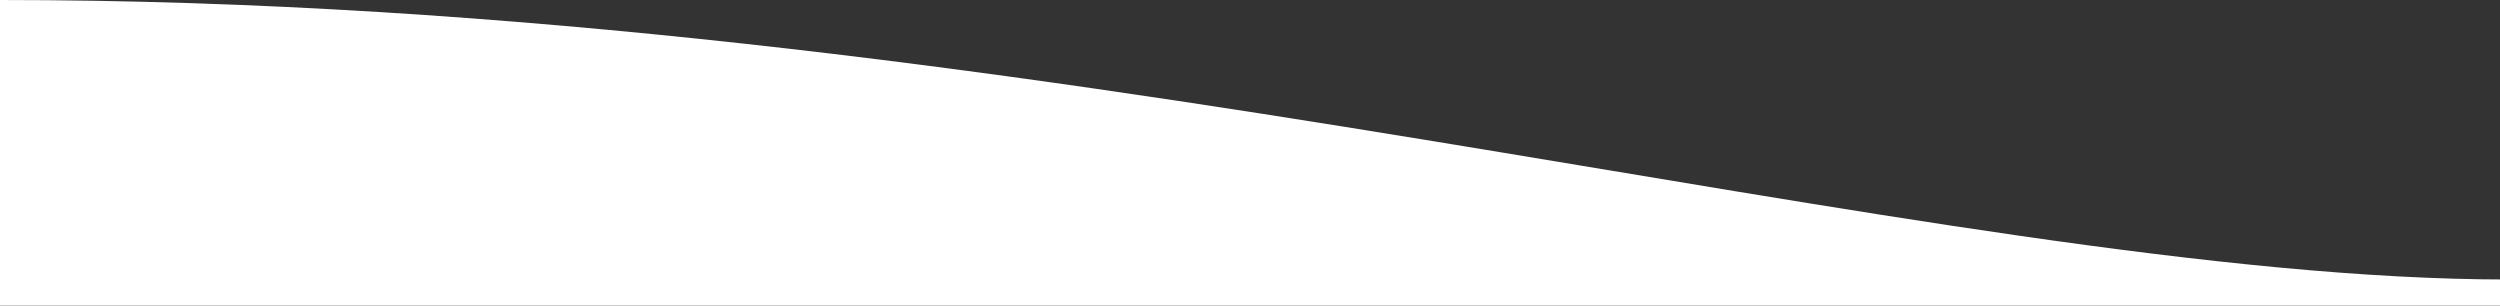 <svg width="100%" height="100%" preserveAspectRatio="none" viewBox="0 0 1440 176" fill="none" xmlns="http://www.w3.org/2000/svg">
<rect x="0" y="0" width="1440" height="176" fill="#333333" stroke="none"/>
<path d="M0 0C590.268 0 1116.18 161 1445 161V176H0V0Z" fill="white"/>
</svg>
